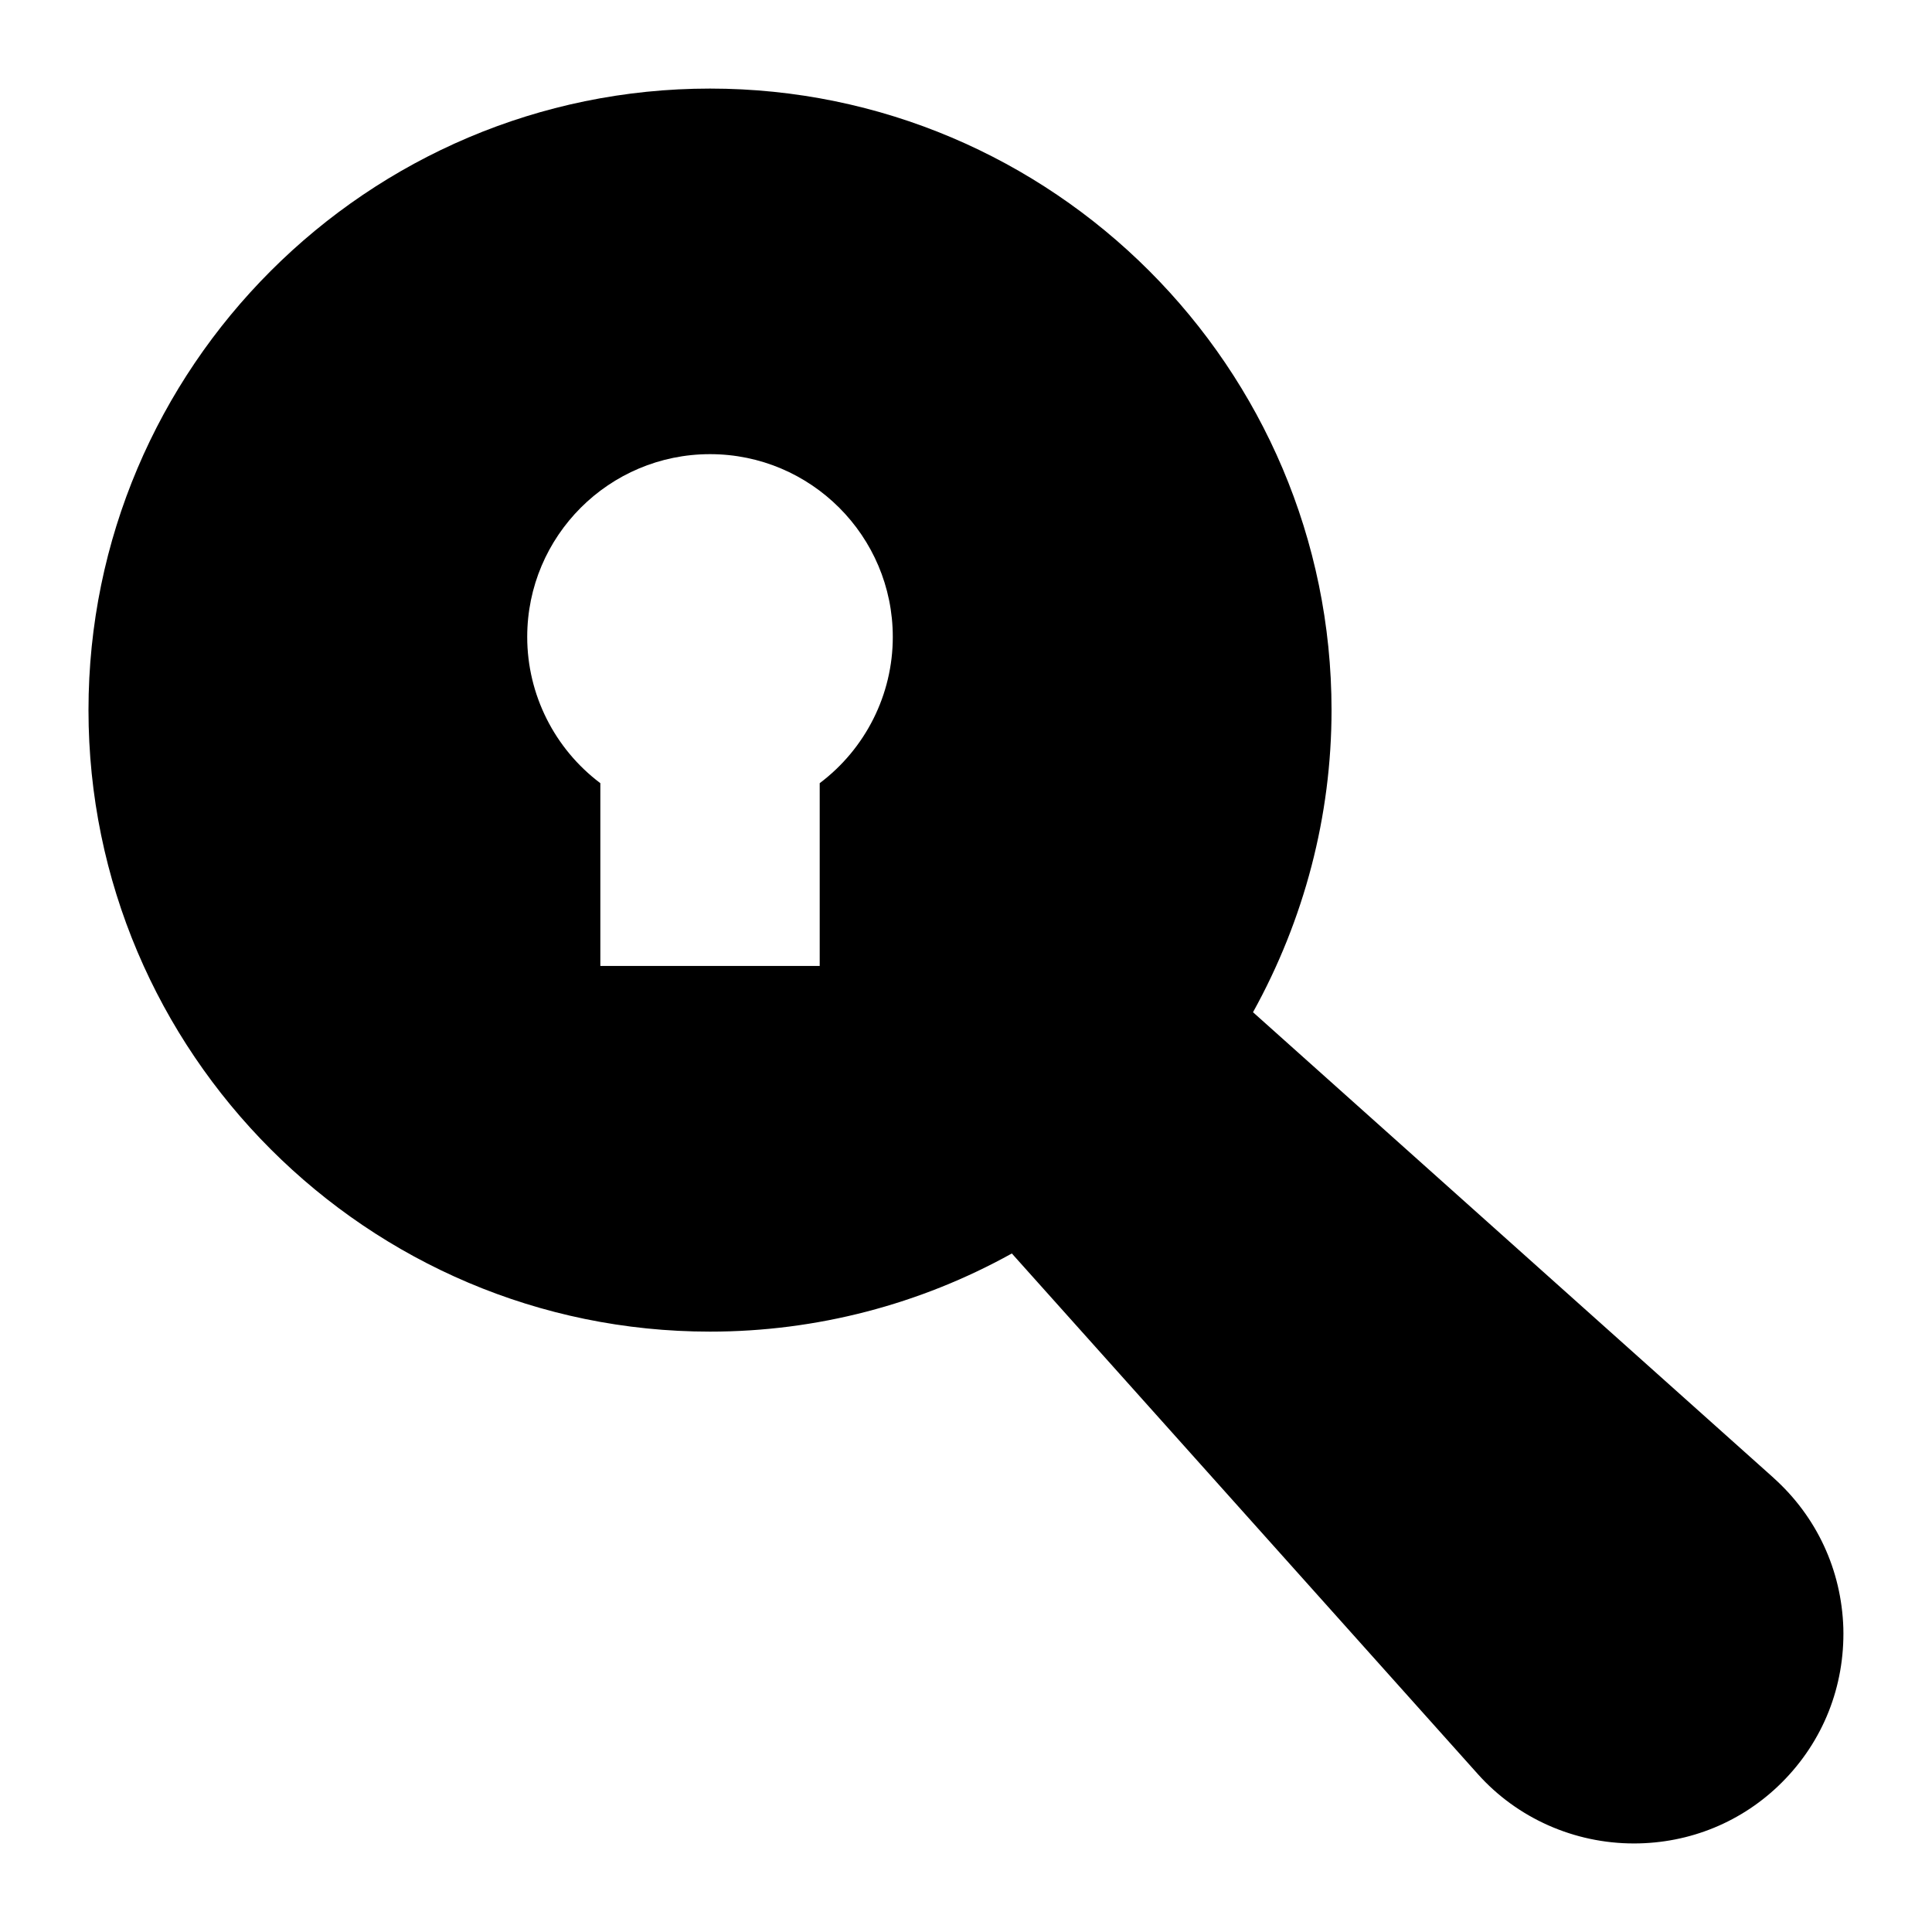 <?xml version="1.0" encoding="UTF-8"?>
<!-- Uploaded to: SVG Repo, www.svgrepo.com, Generator: SVG Repo Mixer Tools -->
<svg fill="#000000" width="800px" height="800px" version="1.1" viewBox="144 144 512 512" xmlns="http://www.w3.org/2000/svg">
 <path d="m614.01 535.64-137.95-123.39c13.582-24.527 20.812-51.996 20.812-80.066 0-90.781-73.926-164.71-164.71-164.71s-164.71 73.926-164.71 164.71 73.926 164.71 164.71 164.71c28.227 0 55.691-7.219 79.988-20.711l123.47 137.94c10.465 11.723 25.578 18.41 41.371 18.41 14.824 0 28.777-5.715 39.238-16.18 10.949-10.949 16.664-25.48 16.277-40.887-0.484-15.406-7.07-29.551-18.504-39.82zm-252.78-184.09v48.441h-58.133v-48.441c-12.109-9.105-19.379-23.445-19.379-38.754 0-26.742 21.703-48.441 48.441-48.441 26.738 0 48.441 21.703 48.441 48.441 0.008 15.309-7.262 29.648-19.371 38.754z"/>
</svg>